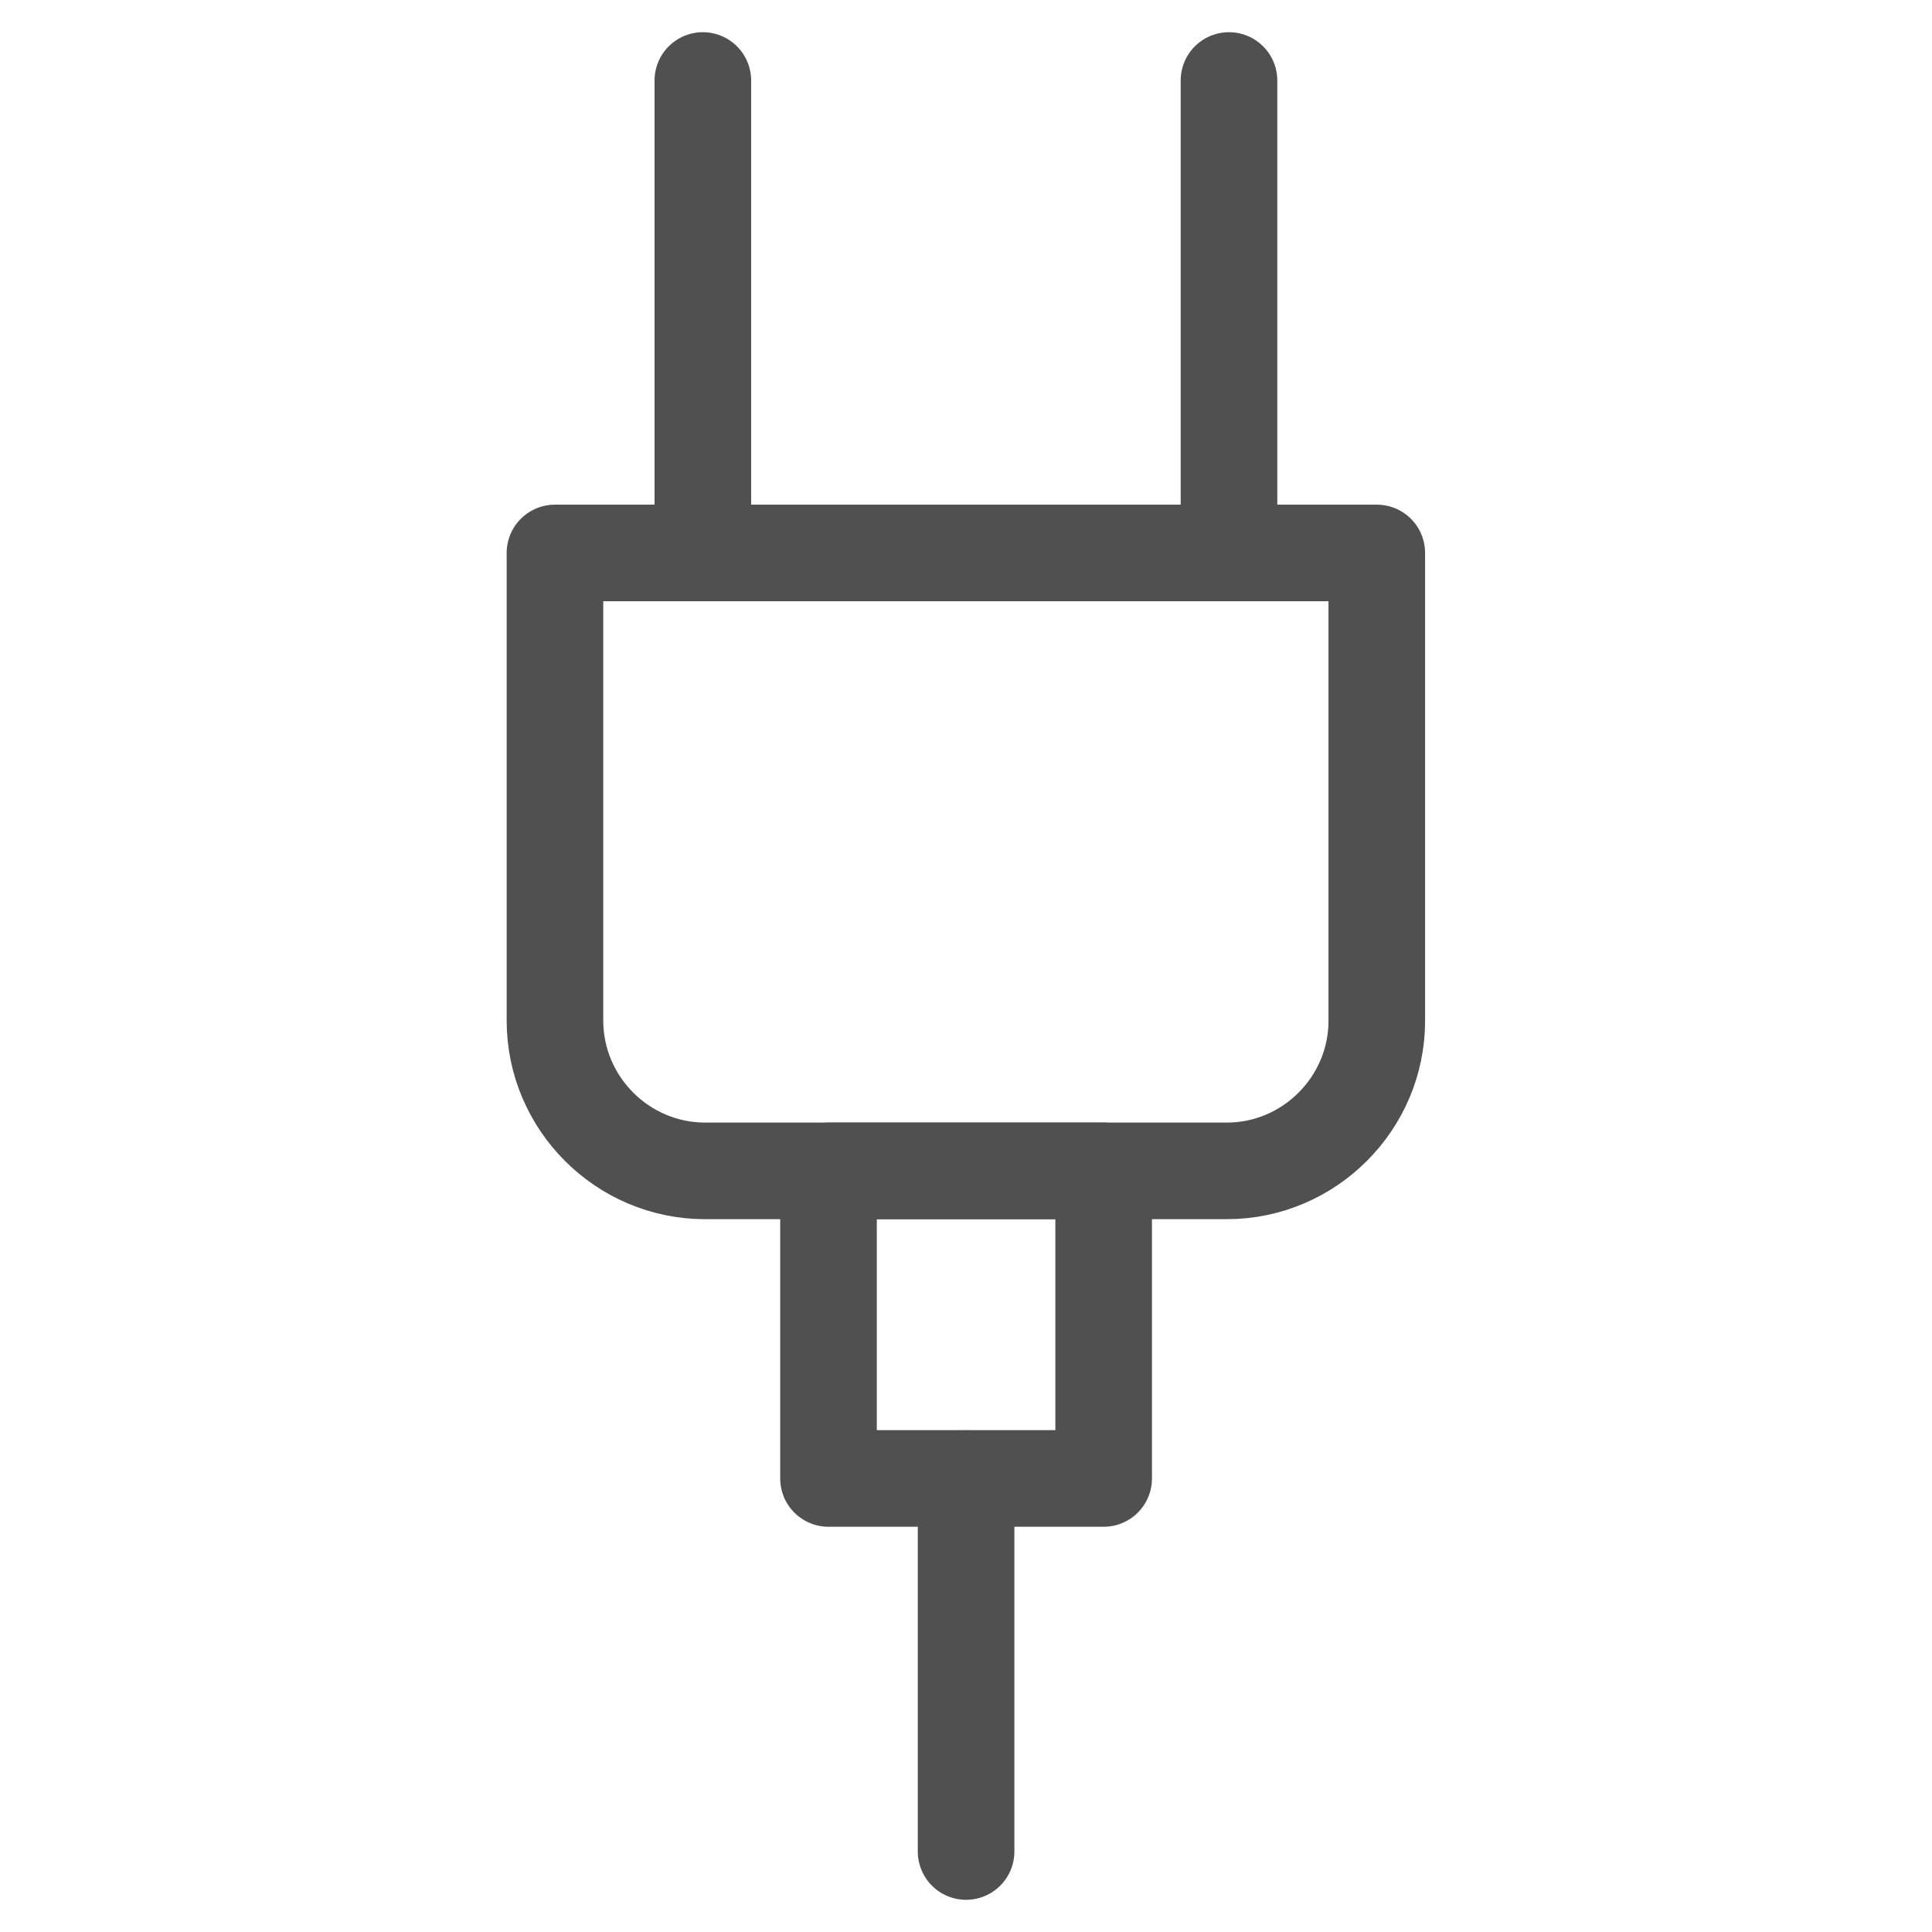 <?xml version="1.0" encoding="utf-8"?>
<!-- Generator: Adobe Illustrator 14.0.0, SVG Export Plug-In . SVG Version: 6.00 Build 43363)  -->
<!DOCTYPE svg PUBLIC "-//W3C//DTD SVG 1.1//EN" "http://www.w3.org/Graphics/SVG/1.1/DTD/svg11.dtd">
<svg version="1.1" id="Layer_1" xmlns="http://www.w3.org/2000/svg" xmlns:xlink="http://www.w3.org/1999/xlink" x="0px" y="0px"
	 width="24px" height="24px" viewBox="-285.64 408.945 24 24" enable-background="new -285.64 408.945 24 24" xml:space="preserve">
<g>
	
		<path fill="none" stroke="#505050" stroke-width="1.2" stroke-linecap="round" stroke-linejoin="round" stroke-miterlimit="22.926" d="
		M-276.881,423.49h6.482c1.023,0,1.862-0.84,1.862-1.863v-5.813h-10.209v5.813C-278.744,422.65-277.908,423.49-276.881,423.49z"/>
	
		<line fill="none" stroke="#505050" stroke-width="1.2" stroke-linecap="round" stroke-linejoin="round" stroke-miterlimit="22.926" x1="-270.373" y1="409.945" x2="-270.373" y2="415.814"/>
	
		<line fill="none" stroke="#505050" stroke-width="1.2" stroke-linecap="round" stroke-linejoin="round" stroke-miterlimit="22.926" x1="-276.909" y1="415.814" x2="-276.909" y2="409.945"/>
	
		<rect x="-275.348" y="423.49" fill="none" stroke="#505050" stroke-width="1.2" stroke-linecap="round" stroke-linejoin="round" stroke-miterlimit="22.926" width="3.418" height="3.821"/>
	
		<line fill="none" stroke="#505050" stroke-width="1.2" stroke-linecap="round" stroke-linejoin="round" stroke-miterlimit="22.926" x1="-273.639" y1="427.313" x2="-273.639" y2="431.945"/>
</g>
</svg>
